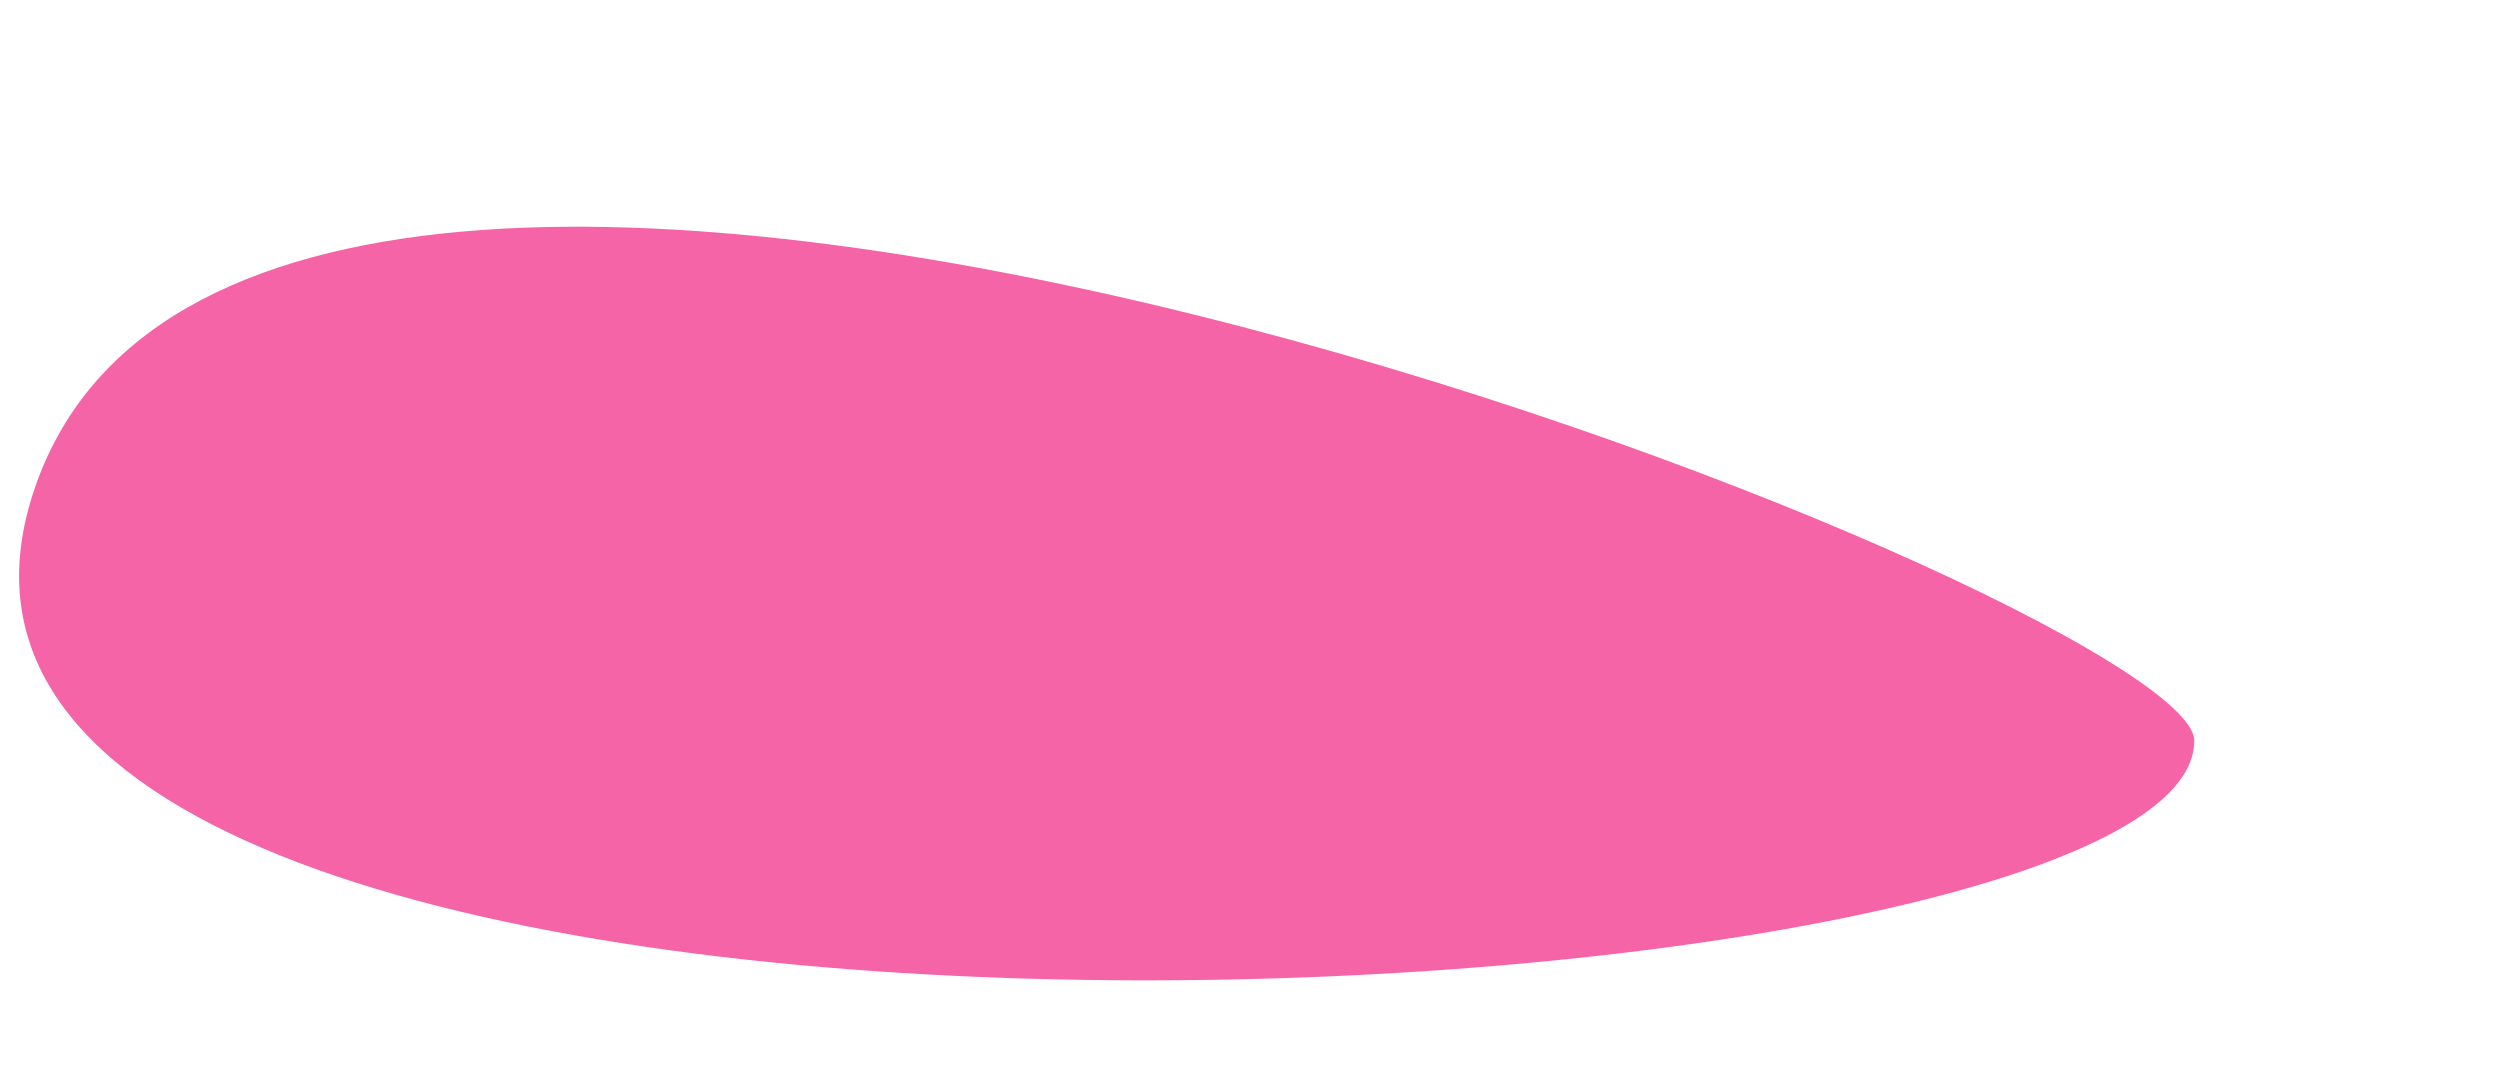 <svg width="7" height="3" viewBox="0 0 7 3" fill="none" xmlns="http://www.w3.org/2000/svg">
<path d="M6.144 2.074C6.144 1.679 0.694 -0.482 0.092 1.383C-0.51 3.248 6.144 2.908 6.144 2.074Z" fill="#F464A6"/>
</svg>
